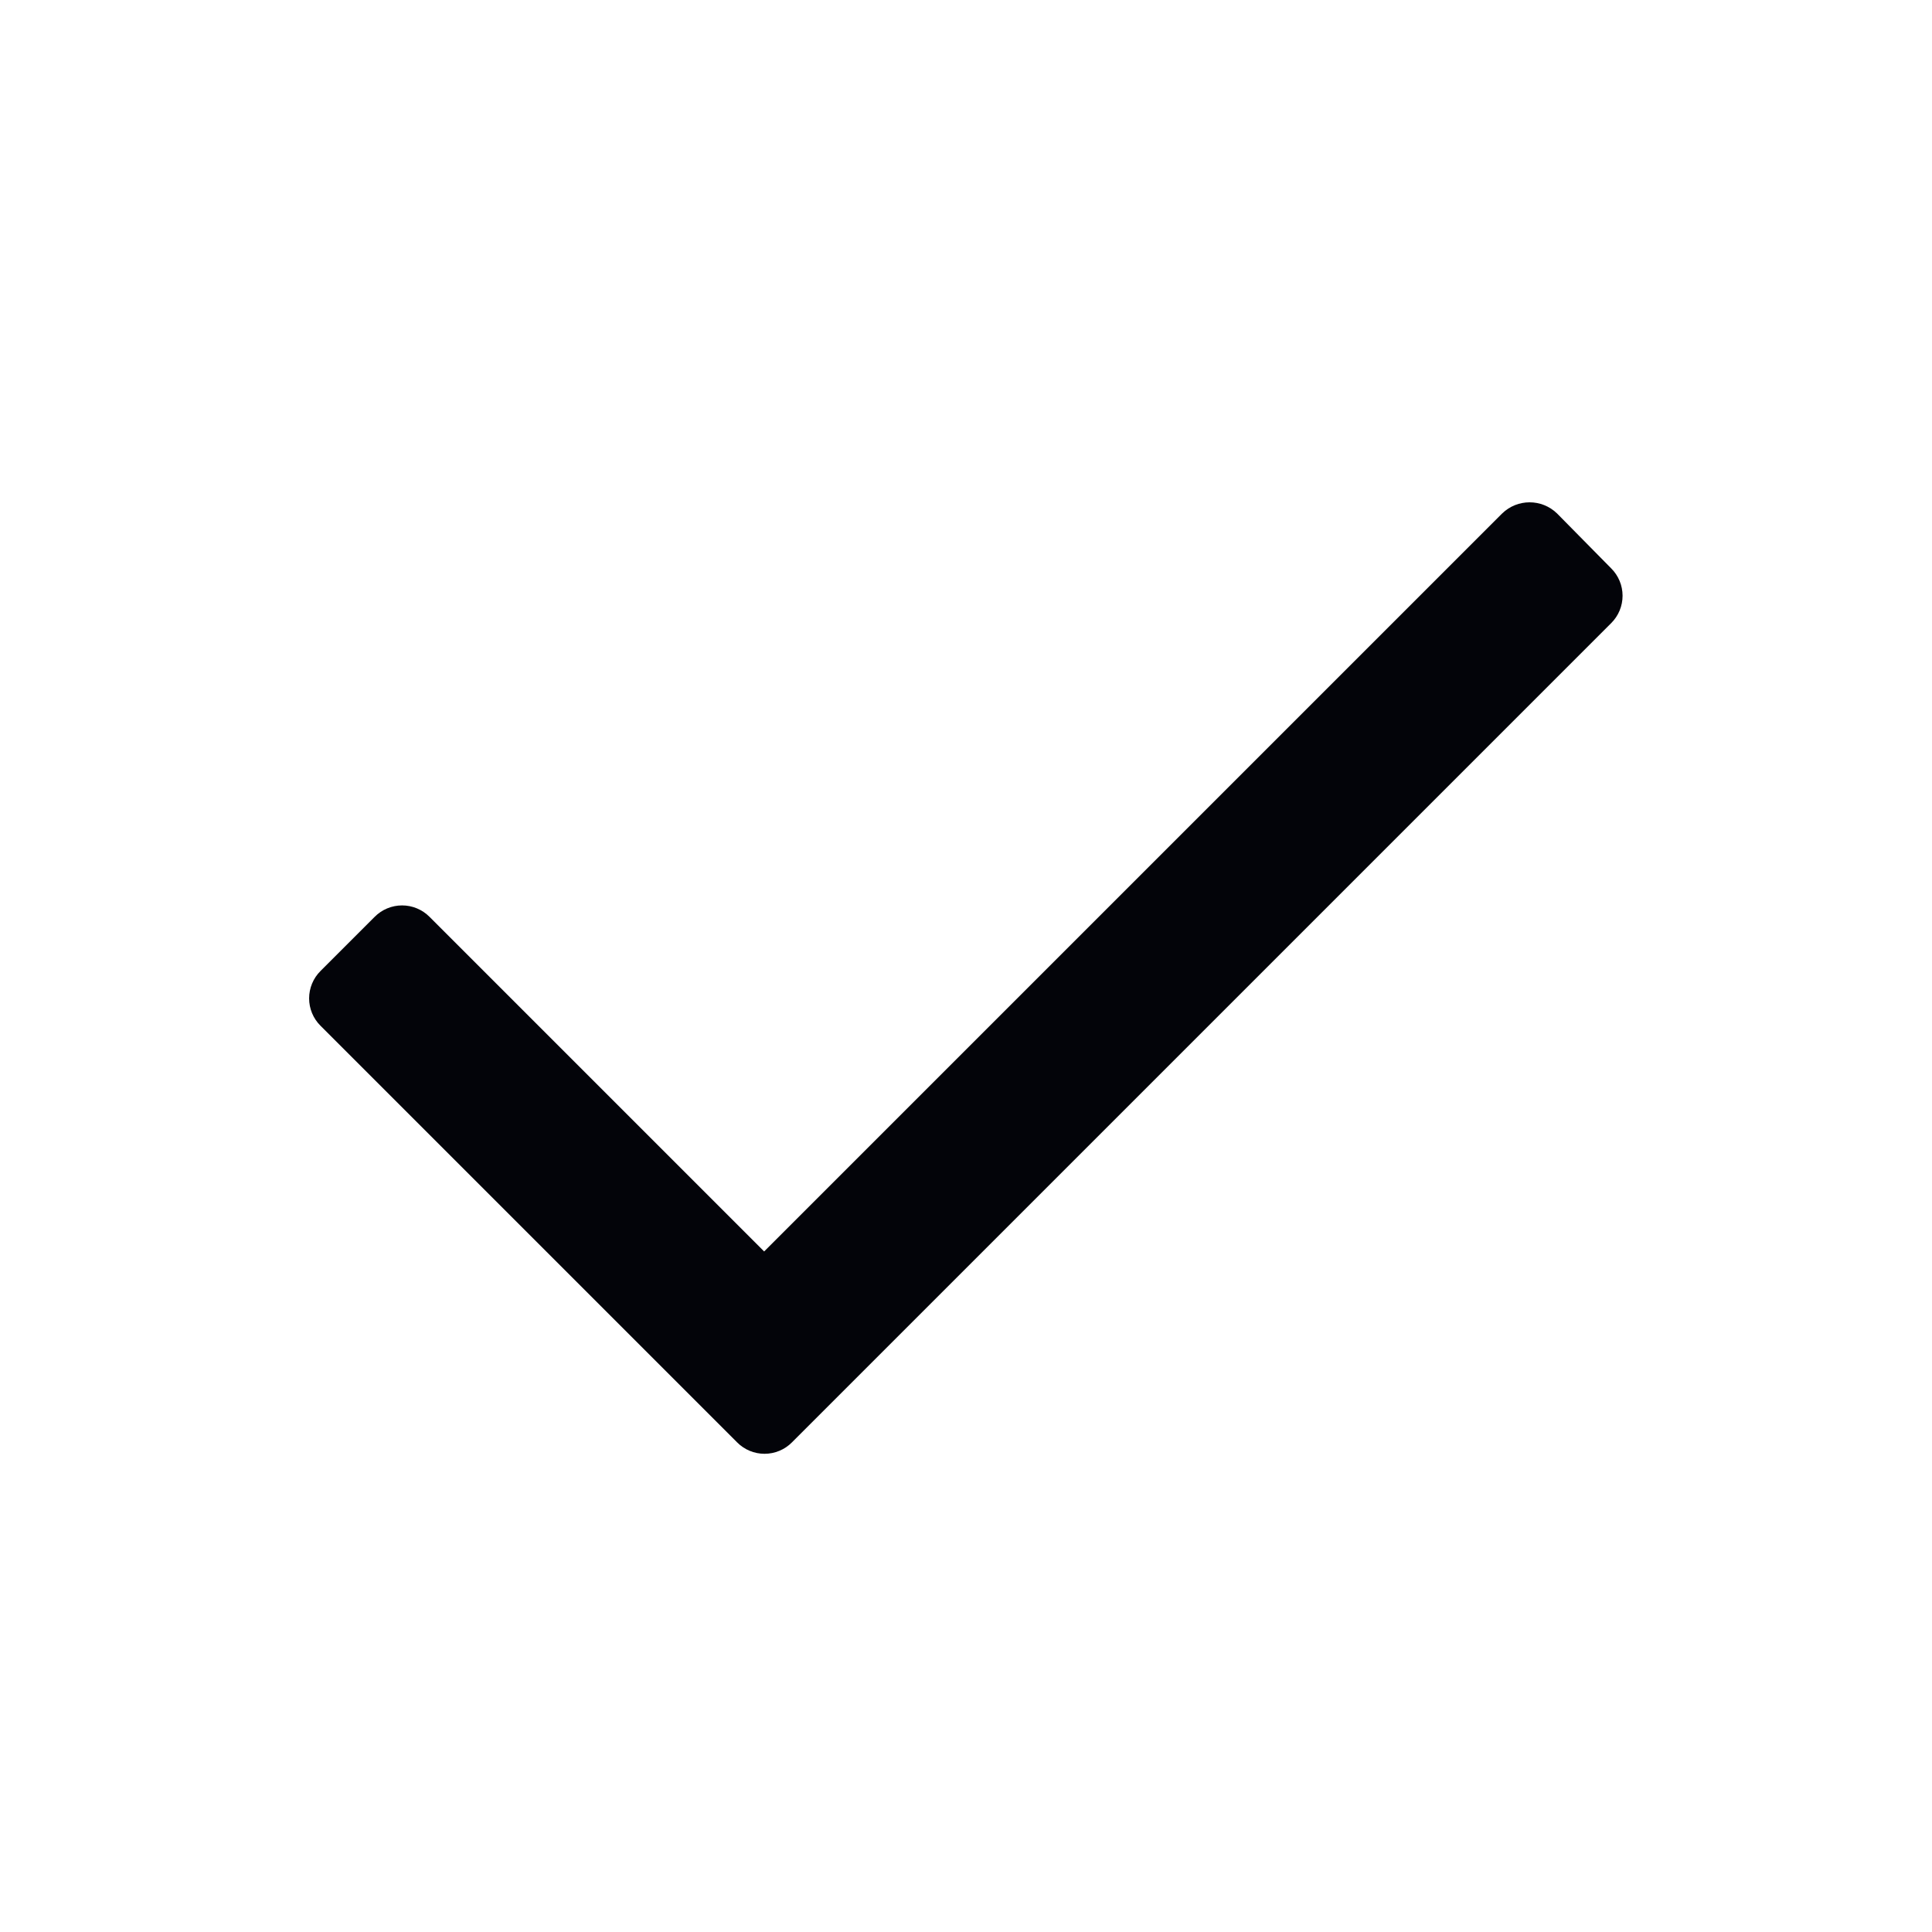 <svg width="25" height="25" viewBox="0 0 25 25" fill="none" xmlns="http://www.w3.org/2000/svg">
<path d="M20.848 8.064L10.248 18.664C10.154 18.759 10.026 18.812 9.893 18.812C9.76 18.812 9.632 18.759 9.538 18.664L4.148 13.274C4.053 13.18 4 13.052 4 12.919C4 12.786 4.053 12.658 4.148 12.564L4.848 11.864C4.942 11.769 5.07 11.716 5.203 11.716C5.336 11.716 5.464 11.769 5.558 11.864L9.888 16.194L19.438 6.644C19.636 6.452 19.95 6.452 20.148 6.644L20.848 7.354C20.943 7.448 20.996 7.576 20.996 7.709C20.996 7.842 20.943 7.97 20.848 8.064Z" fill="#030409"/>
</svg>
